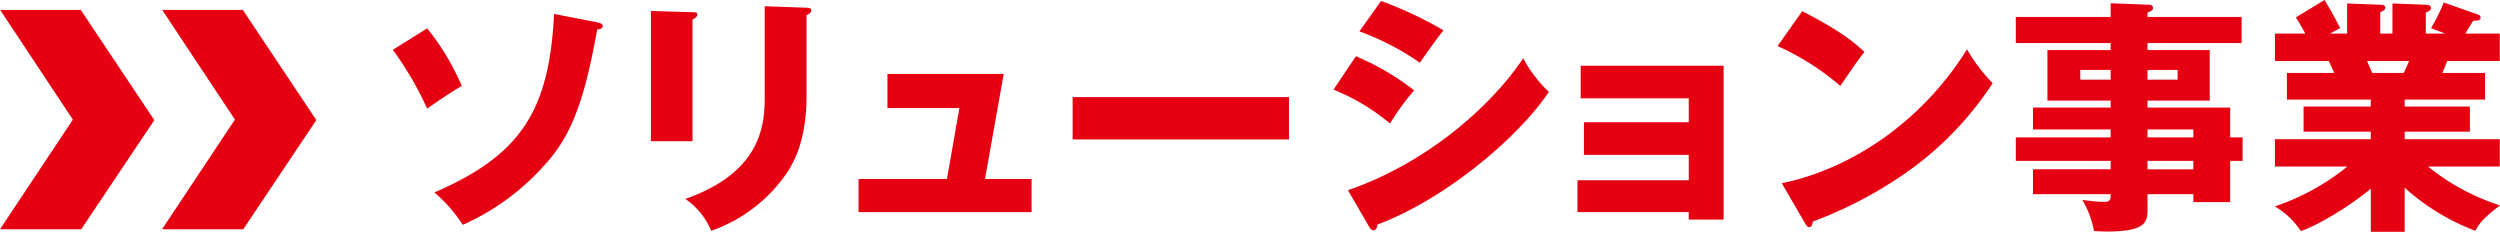 <svg xmlns="http://www.w3.org/2000/svg" width="385.657" height="35.756" viewBox="0 0 385.657 35.756">
  <g id="グループ_41" data-name="グループ 41" transform="translate(-3069.274 -8526)">
    <path id="パス_2398" data-name="パス 2398" d="M3226.169,4.378a37.475,37.475,0,0,1,5.339,8.872c-1.959,1.152-4.3,2.766-5.339,3.5a50.477,50.477,0,0,0-5.3-9.064Zm26.271-.922c.5.115.806.23.806.538,0,.5-.615.537-.845.537-2.035,11.446-4.187,16.746-8.3,21.124a36.633,36.633,0,0,1-12.443,9.026,22.352,22.352,0,0,0-4.378-4.994c13.634-5.876,17.705-12.9,18.472-27.537Z" transform="translate(-91 8526)" fill="#e50012"/>
    <path id="パス_2399" data-name="パス 2399" d="M3267.1,1.882c.461,0,.73.038.73.384,0,.384-.461.614-.73.73V21.777h-6.414V1.69Zm17.59-.691c.385,0,.73.077.73.384,0,.461-.46.653-.73.768V14.864c0,4.186-.729,8.411-3.072,11.867a23.457,23.457,0,0,1-11.637,8.872,11.014,11.014,0,0,0-3.994-4.916c12.02-4.186,12.251-11.867,12.251-15.785V.961Z" transform="translate(-91 8526)" fill="#e50012"/>
    <path id="パス_2400" data-name="パス 2400" d="M3319.41,27.614v5.107h-26.692V27.614h13.633l1.921-10.946h-11.1V11.406h17.935l-2.88,16.208Z" transform="translate(-91 8526)" fill="#e50012"/>
    <rect id="長方形_29" data-name="長方形 29" width="33.375" height="6.529" transform="translate(3234.741 8540.979)" fill="#e50012"/>
    <path id="パス_2401" data-name="パス 2401" d="M3369.44,8.679a39.346,39.346,0,0,1,8.987,5.262,37.566,37.566,0,0,0-3.725,5.108,32.722,32.722,0,0,0-8.718-5.223Zm-1.228,20.662c12.059-4.147,22.006-12.827,27.038-20.354a20,20,0,0,0,3.956,5.185c-4.84,7.22-16.208,16.668-26.463,20.47,0,.231-.076.883-.653.883-.268,0-.5-.384-.576-.5ZM3373.319.153a58.779,58.779,0,0,1,9.641,4.532c-.807.922-3.112,4.187-3.649,4.992a40.663,40.663,0,0,0-9.333-4.838Z" transform="translate(-91 8526)" fill="#e50012"/>
    <path id="パス_2402" data-name="パス 2402" d="M3403.617,32.722V27.806h17.167V23.889h-16.169V18.858h16.169V15.17h-16.668V10.139h22.045V33.874h-5.377V32.722Z" transform="translate(-91 8526)" fill="#e50012"/>
    <path id="パス_2403" data-name="パス 2403" d="M3438.291,1.729c6.453,3.3,8.45,5.223,9.6,6.3-.922,1.114-1.19,1.536-3.726,5.223a39.548,39.548,0,0,0-9.677-6.145Zm-3.149,26.538c10.946-2.266,21.738-9.678,28.574-20.662a24.692,24.692,0,0,0,3.956,5.223,50.812,50.812,0,0,1-11.944,12.79,63.888,63.888,0,0,1-15.823,8.564c0,.422-.193.845-.538.845-.231,0-.384-.115-.615-.538Z" transform="translate(-91 8526)" fill="#e50012"/>
    <path id="パス_2404" data-name="パス 2404" d="M3506.226,21.2v3.611h-1.92v6.375h-5.684V29.957h-7.067v2.458c0,1.958-.5,3.3-6.221,3.3-.769,0-1.537-.038-2.036-.077a14.453,14.453,0,0,0-1.805-4.8,30.326,30.326,0,0,0,3.265.308c1.113,0,1.113-.384,1.113-1.191h-11.983V26.116h11.983v-1.3h-14.633V21.2h14.633V19.971h-11.983V16.592h11.983V15.516h-9.755V7.72h9.755V6.645h-14.633V2.611h14.633V.5l5.953.231a.524.524,0,0,1,.576.5c0,.345-.23.422-.845.73v.652h14.518V6.645h-14.518V7.72h9.6v7.8h-9.6v1.076h12.751V21.2Zm-20.355-10.408h-4.686v1.5h4.686Zm5.684,1.5h4.646v-1.5h-4.646Zm7.067,7.681h-7.066V21.2h7.066Zm0,4.84h-7.066v1.306h7.066Z" transform="translate(-91 8526)" fill="#e50012"/>
    <path id="パス_2405" data-name="パス 2405" d="M3531.222,35.756H3526V29.111c-3.725,3.073-8.6,5.838-10.792,6.529a12.327,12.327,0,0,0-4-3.8,36.308,36.308,0,0,0,11.177-6.146h-11.177V21.469H3526V20.316h-10.37V16.437H3526V15.362h-12.943V11.253h7.3c-.193-.461-.769-1.691-.846-1.844h-8.3V5.184h4.687c-.616-1.152-.922-1.651-1.46-2.5L3518.856,0c.921,1.459,2.035,3.571,2.419,4.34l-1.575.844h2.651V.537l5.107.192c.385,0,.769.077.769.423,0,.384-.269.5-.769.73v3.3h1.882V.537l5.146.192c.155,0,.807.038.807.5,0,.385-.537.616-.807.692V5.184h3l-2.19-.844a29.057,29.057,0,0,0,1.959-3.956l5.339,1.881a.494.494,0,0,1,.346.423c0,.537-.616.5-1.115.5a20.209,20.209,0,0,0-1.228,2h5.3V9.409h-8.1c-.307.769-.615,1.536-.768,1.844h6.6v4.109h-12.405v1.075h10.062v3.879h-10.062v1.153h14.672v4.224h-11.062a34.006,34.006,0,0,0,11.1,5.991c-2.766,2.075-3.341,3.035-3.8,3.918a34.438,34.438,0,0,1-10.908-6.644Zm-5.8-26.347c.269.614.384.884.806,1.844h4.84c.268-.576.422-.845.844-1.844Z" transform="translate(-91 8526)" fill="#e50012"/>
    <path id="パス_2406" data-name="パス 2406" d="M3160.3,1.536h12.435l11.343,16.992L3172.8,35.37h-12.527l11.24-16.917Z" transform="translate(-91 8526)" fill="#e50012"/>
    <path id="パス_2407" data-name="パス 2407" d="M3185.294,1.53h12.435l11.343,16.992L3197.8,35.364h-12.527l11.24-16.917Z" transform="translate(-91 8526)" fill="#e50012"/>
  </g>
</svg>

